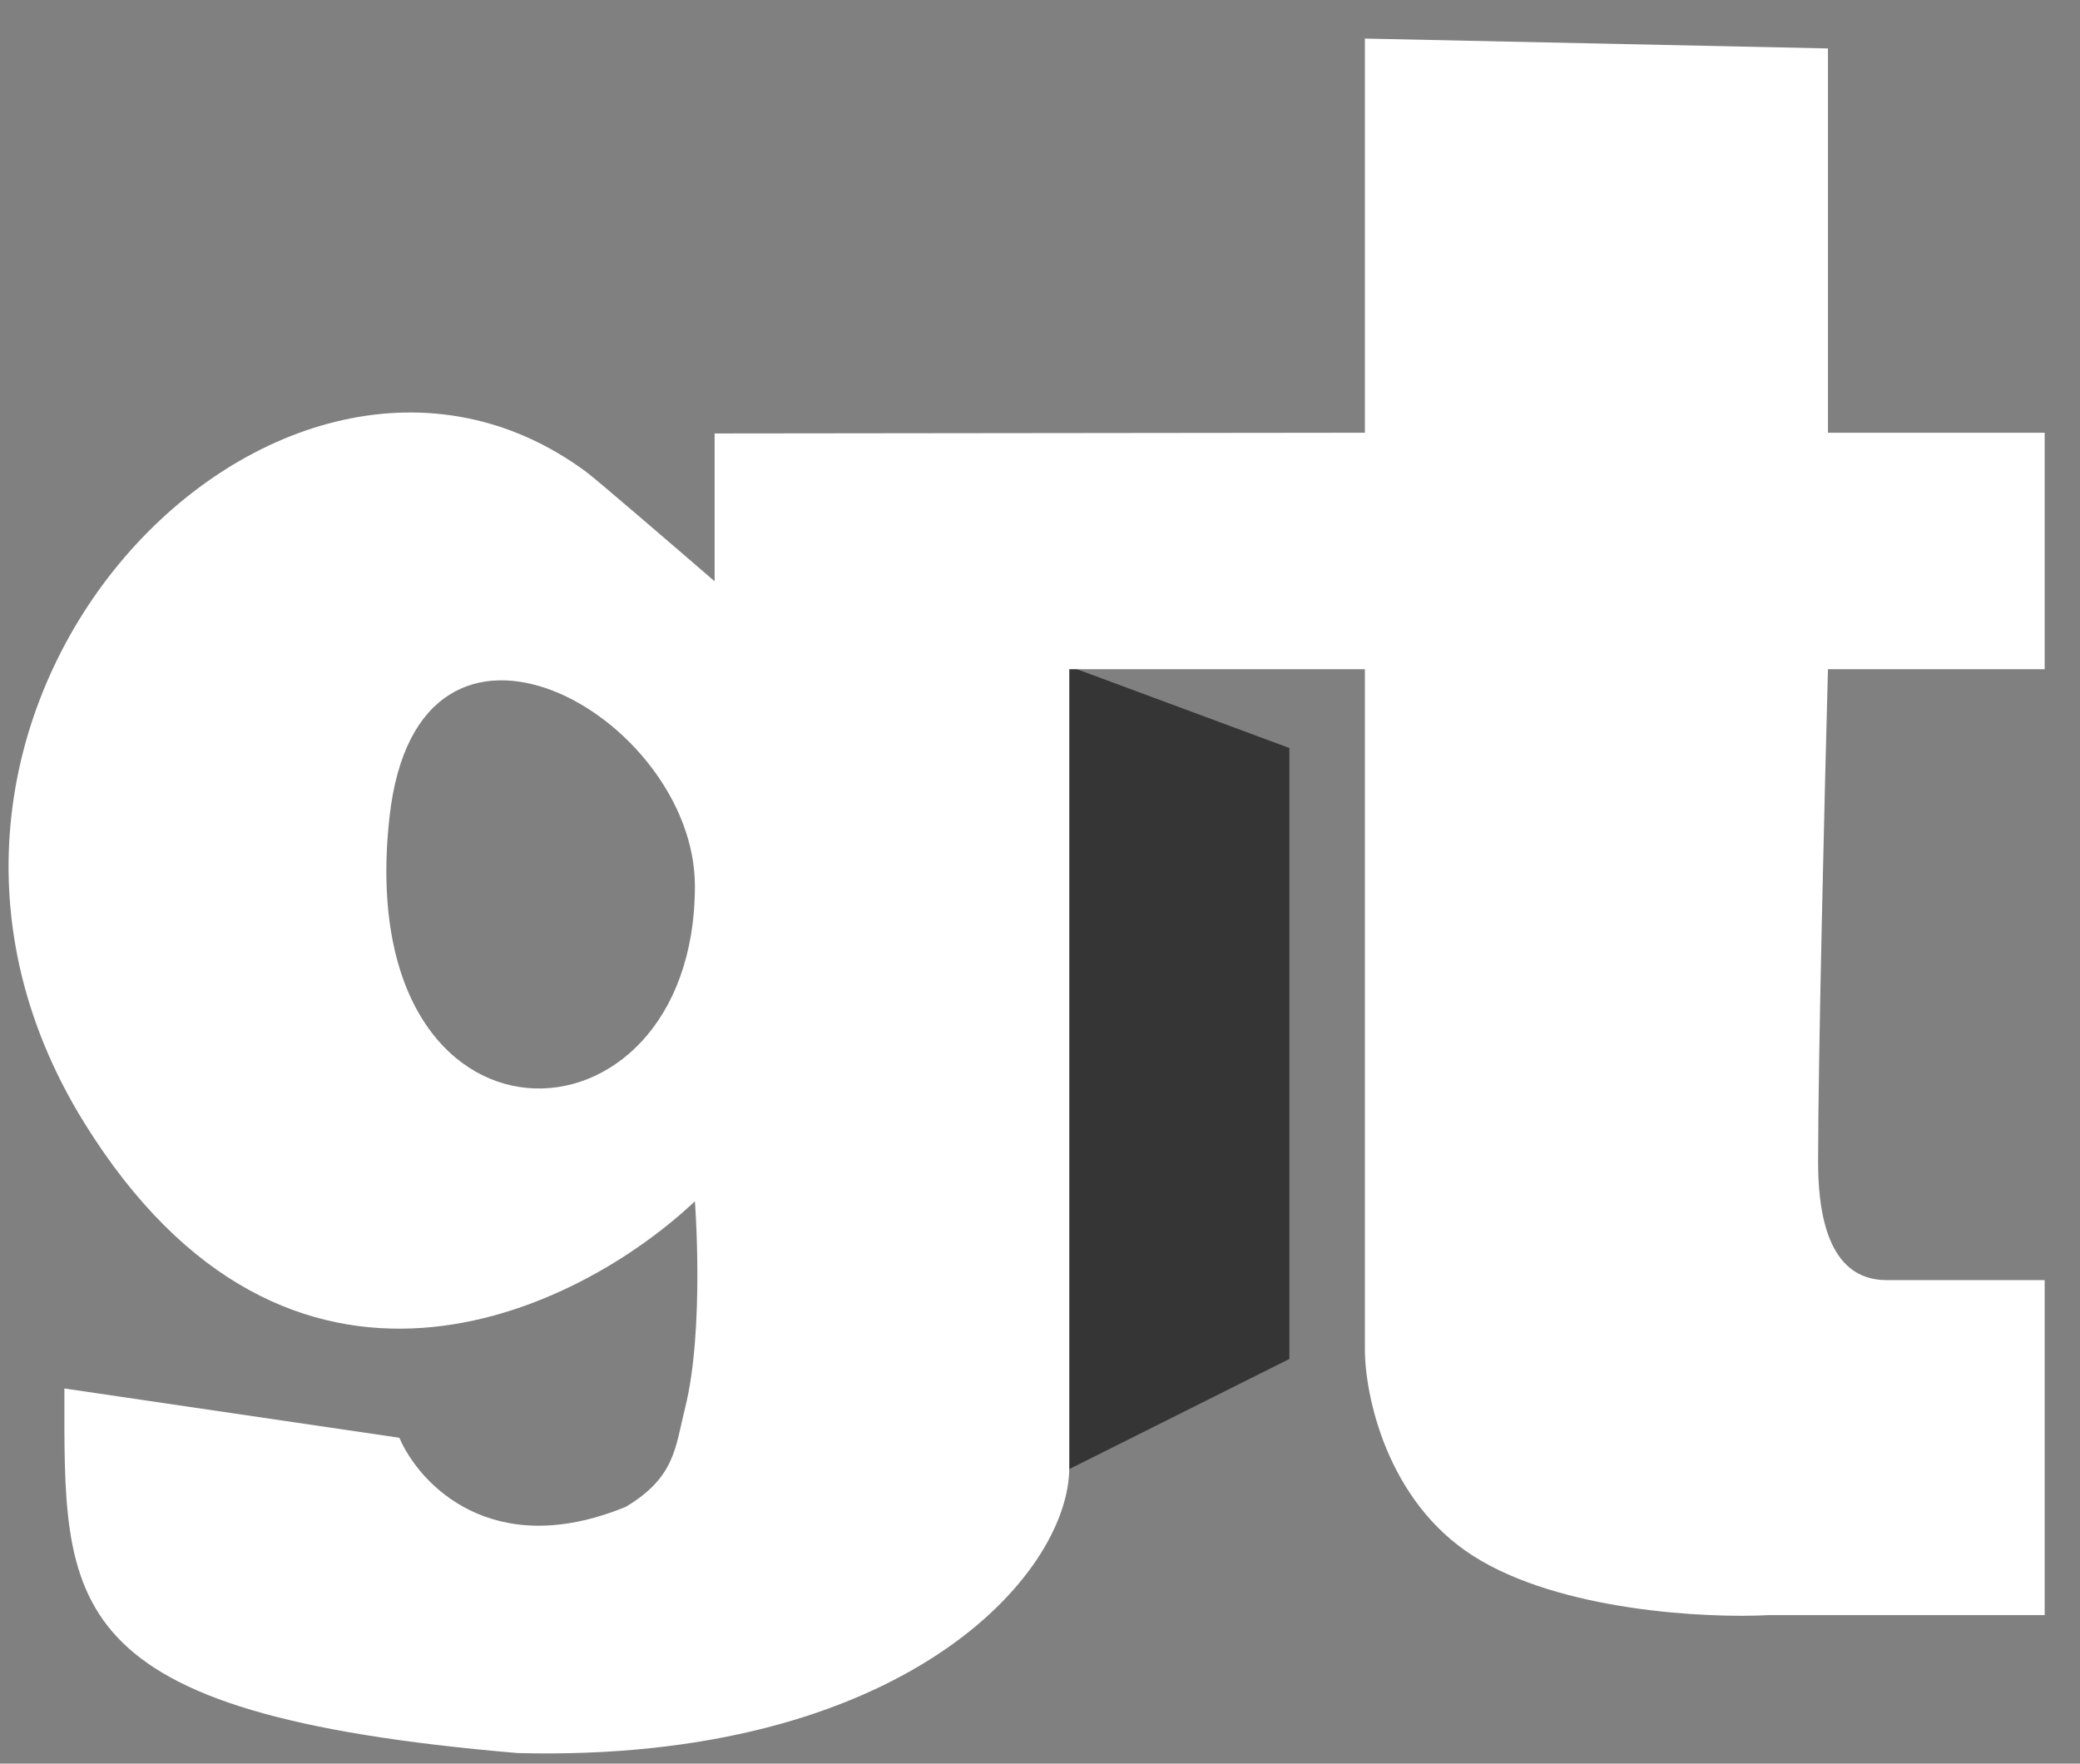 <svg width="46" height="39" viewBox="0 0 46 39" fill="none" xmlns="http://www.w3.org/2000/svg">
<rect x="0" y="0" width="46" height="39" fill="#808080" stroke="none"/>
<path d="M23.538 14.695V32.541L28.515 30.051V16.541L23.538 14.695Z" fill="#353535"/>
<path fill-rule="evenodd" clip-rule="evenodd" d="M15.804 9.585V12.854C14.932 12.101 13.146 10.565 12.972 10.441C6.217 5.429 -3.806 15.67 1.859 24.821C6.391 32.142 12.754 29.034 15.368 26.564C15.368 26.564 15.586 29.397 15.15 31.14C14.932 32.012 14.933 32.665 13.843 33.319C10.88 34.539 9.268 32.811 8.832 31.794L1.424 30.704C1.424 35.498 1.206 37.895 11.447 38.766C19.944 38.984 23.648 34.844 23.648 32.447V14.798H30.185V29.833C30.185 30.85 30.665 33.188 32.582 34.408C34.499 35.629 37.739 35.788 39.118 35.716H45.219V28.308H41.733C41.08 28.308 40.208 27.959 40.208 25.693C40.208 23.427 40.353 17.486 40.426 14.798H45.219V9.569H40.426V1.071L30.185 0.853V9.569L15.804 9.585ZM15.368 19.592C15.368 15.831 9.249 12.349 8.614 18.067C7.742 25.911 15.368 25.693 15.368 19.592Z" fill="white"/>
</svg>

